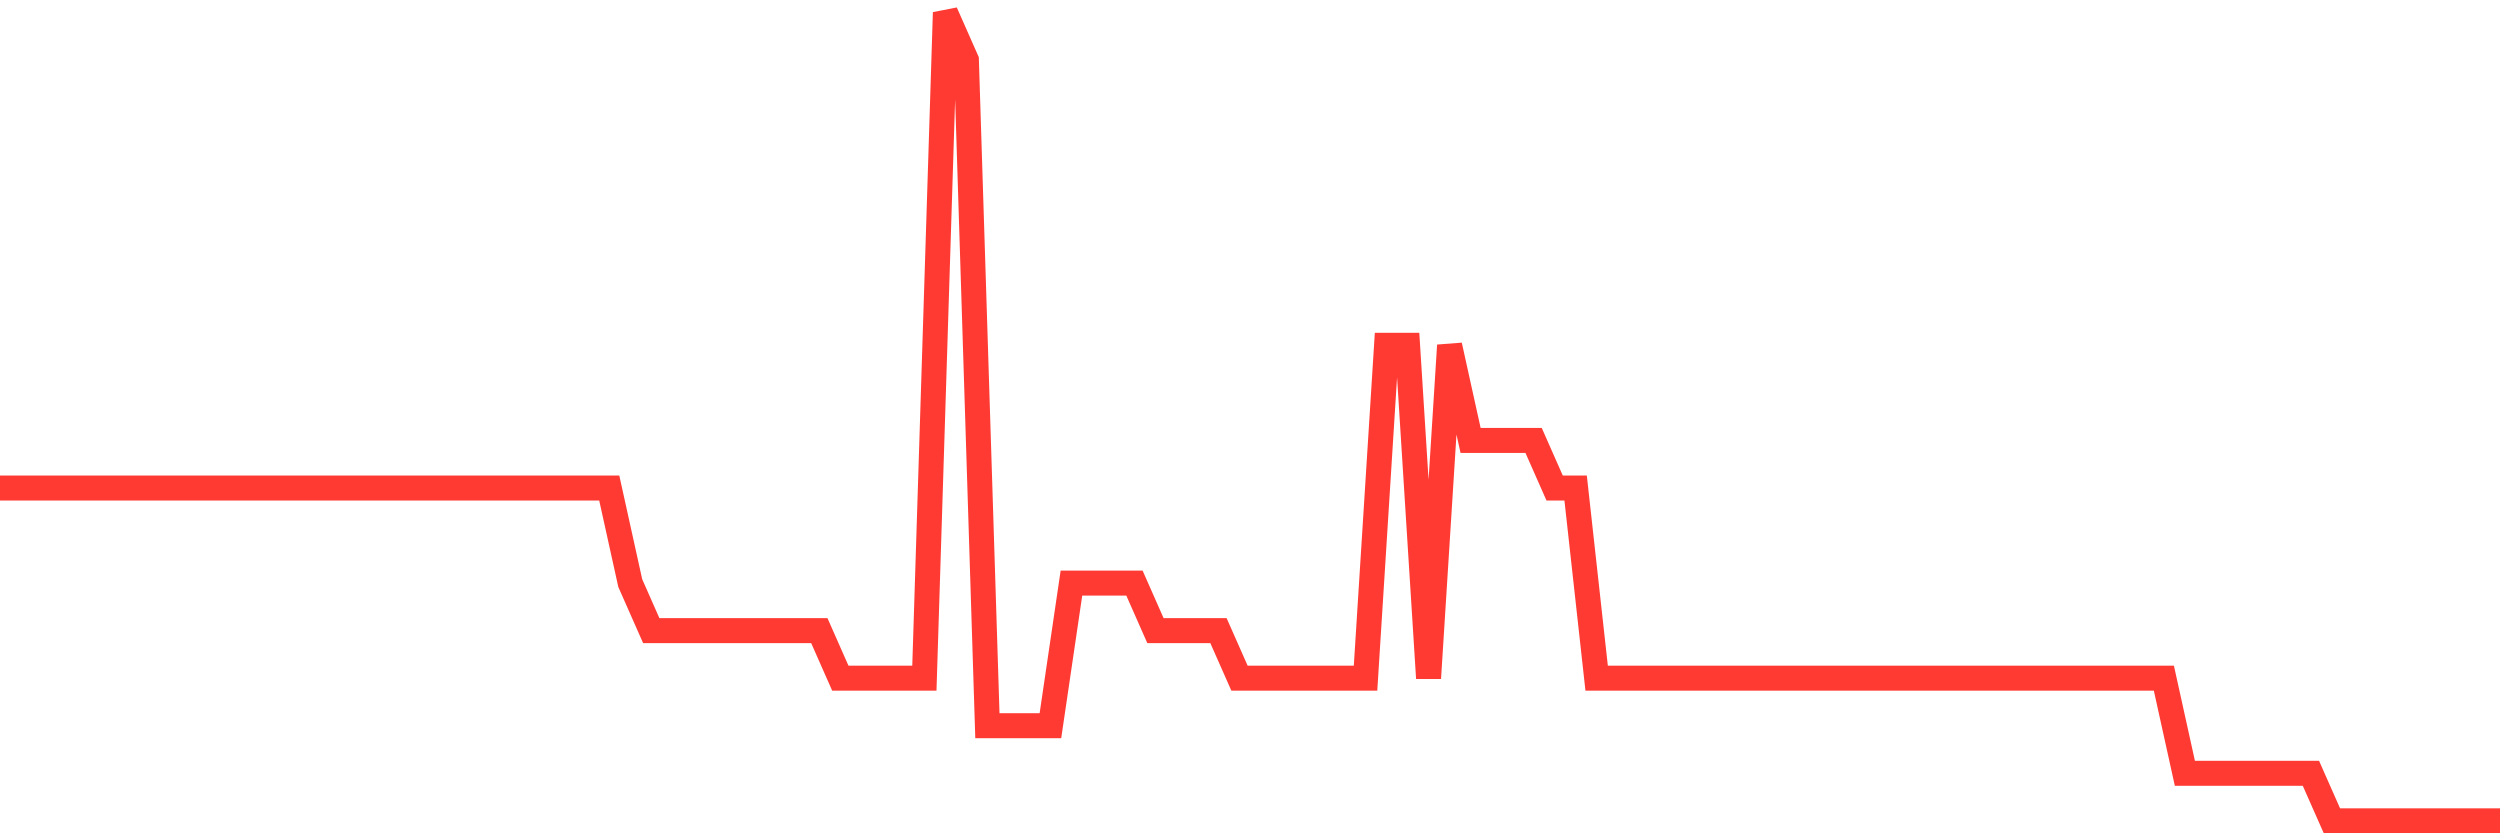 <svg
  xmlns="http://www.w3.org/2000/svg"
  xmlns:xlink="http://www.w3.org/1999/xlink"
  width="120"
  height="40"
  viewBox="0 0 120 40"
  preserveAspectRatio="none"
>
  <polyline
    points="0,23.424 1.008,23.424 2.017,23.424 3.025,23.424 4.034,23.424 5.042,23.424 6.05,23.424 7.059,23.424 8.067,23.424 9.076,23.424 10.084,23.424 11.092,23.424 12.101,23.424 13.109,23.424 14.118,23.424 15.126,23.424 16.134,23.424 17.143,23.424 18.151,23.424 19.16,23.424 20.168,23.424 21.176,23.424 22.185,23.424 23.193,23.424 24.202,23.424 25.21,23.424 26.218,23.424 27.227,23.424 28.235,23.424 29.244,23.424 30.252,27.988 31.261,30.271 32.269,30.271 33.277,30.271 34.286,30.271 35.294,30.271 36.303,30.271 37.311,30.271 38.319,30.271 39.328,30.271 40.336,32.553 41.345,32.553 42.353,32.553 43.361,32.553 44.37,32.553 45.378,0.6 46.387,2.882 47.395,34.835 48.403,34.835 49.412,34.835 50.42,34.835 51.429,27.988 52.437,27.988 53.445,27.988 54.454,27.988 55.462,30.271 56.471,30.271 57.479,30.271 58.487,30.271 59.496,32.553 60.504,32.553 61.513,32.553 62.521,32.553 63.529,32.553 64.538,32.553 65.546,32.553 66.555,16.576 67.563,16.576 68.571,32.553 69.58,16.576 70.588,21.141 71.597,21.141 72.605,21.141 73.613,21.141 74.622,23.424 75.63,23.424 76.639,32.553 77.647,32.553 78.655,32.553 79.664,32.553 80.672,32.553 81.681,32.553 82.689,32.553 83.697,32.553 84.706,32.553 85.714,32.553 86.723,32.553 87.731,32.553 88.739,32.553 89.748,32.553 90.756,32.553 91.765,32.553 92.773,32.553 93.782,32.553 94.79,32.553 95.798,32.553 96.807,32.553 97.815,32.553 98.824,32.553 99.832,32.553 100.84,32.553 101.849,32.553 102.857,32.553 103.866,32.553 104.874,37.118 105.882,37.118 106.891,37.118 107.899,37.118 108.908,37.118 109.916,37.118 110.924,37.118 111.933,39.4 112.941,39.4 113.95,39.4 114.958,39.4 115.966,39.4 116.975,39.4 117.983,39.4 118.992,39.4 120,39.4"
    fill="none"
    stroke="#ff3a33"
    stroke-width="1.2"
  >
  </polyline>
</svg>